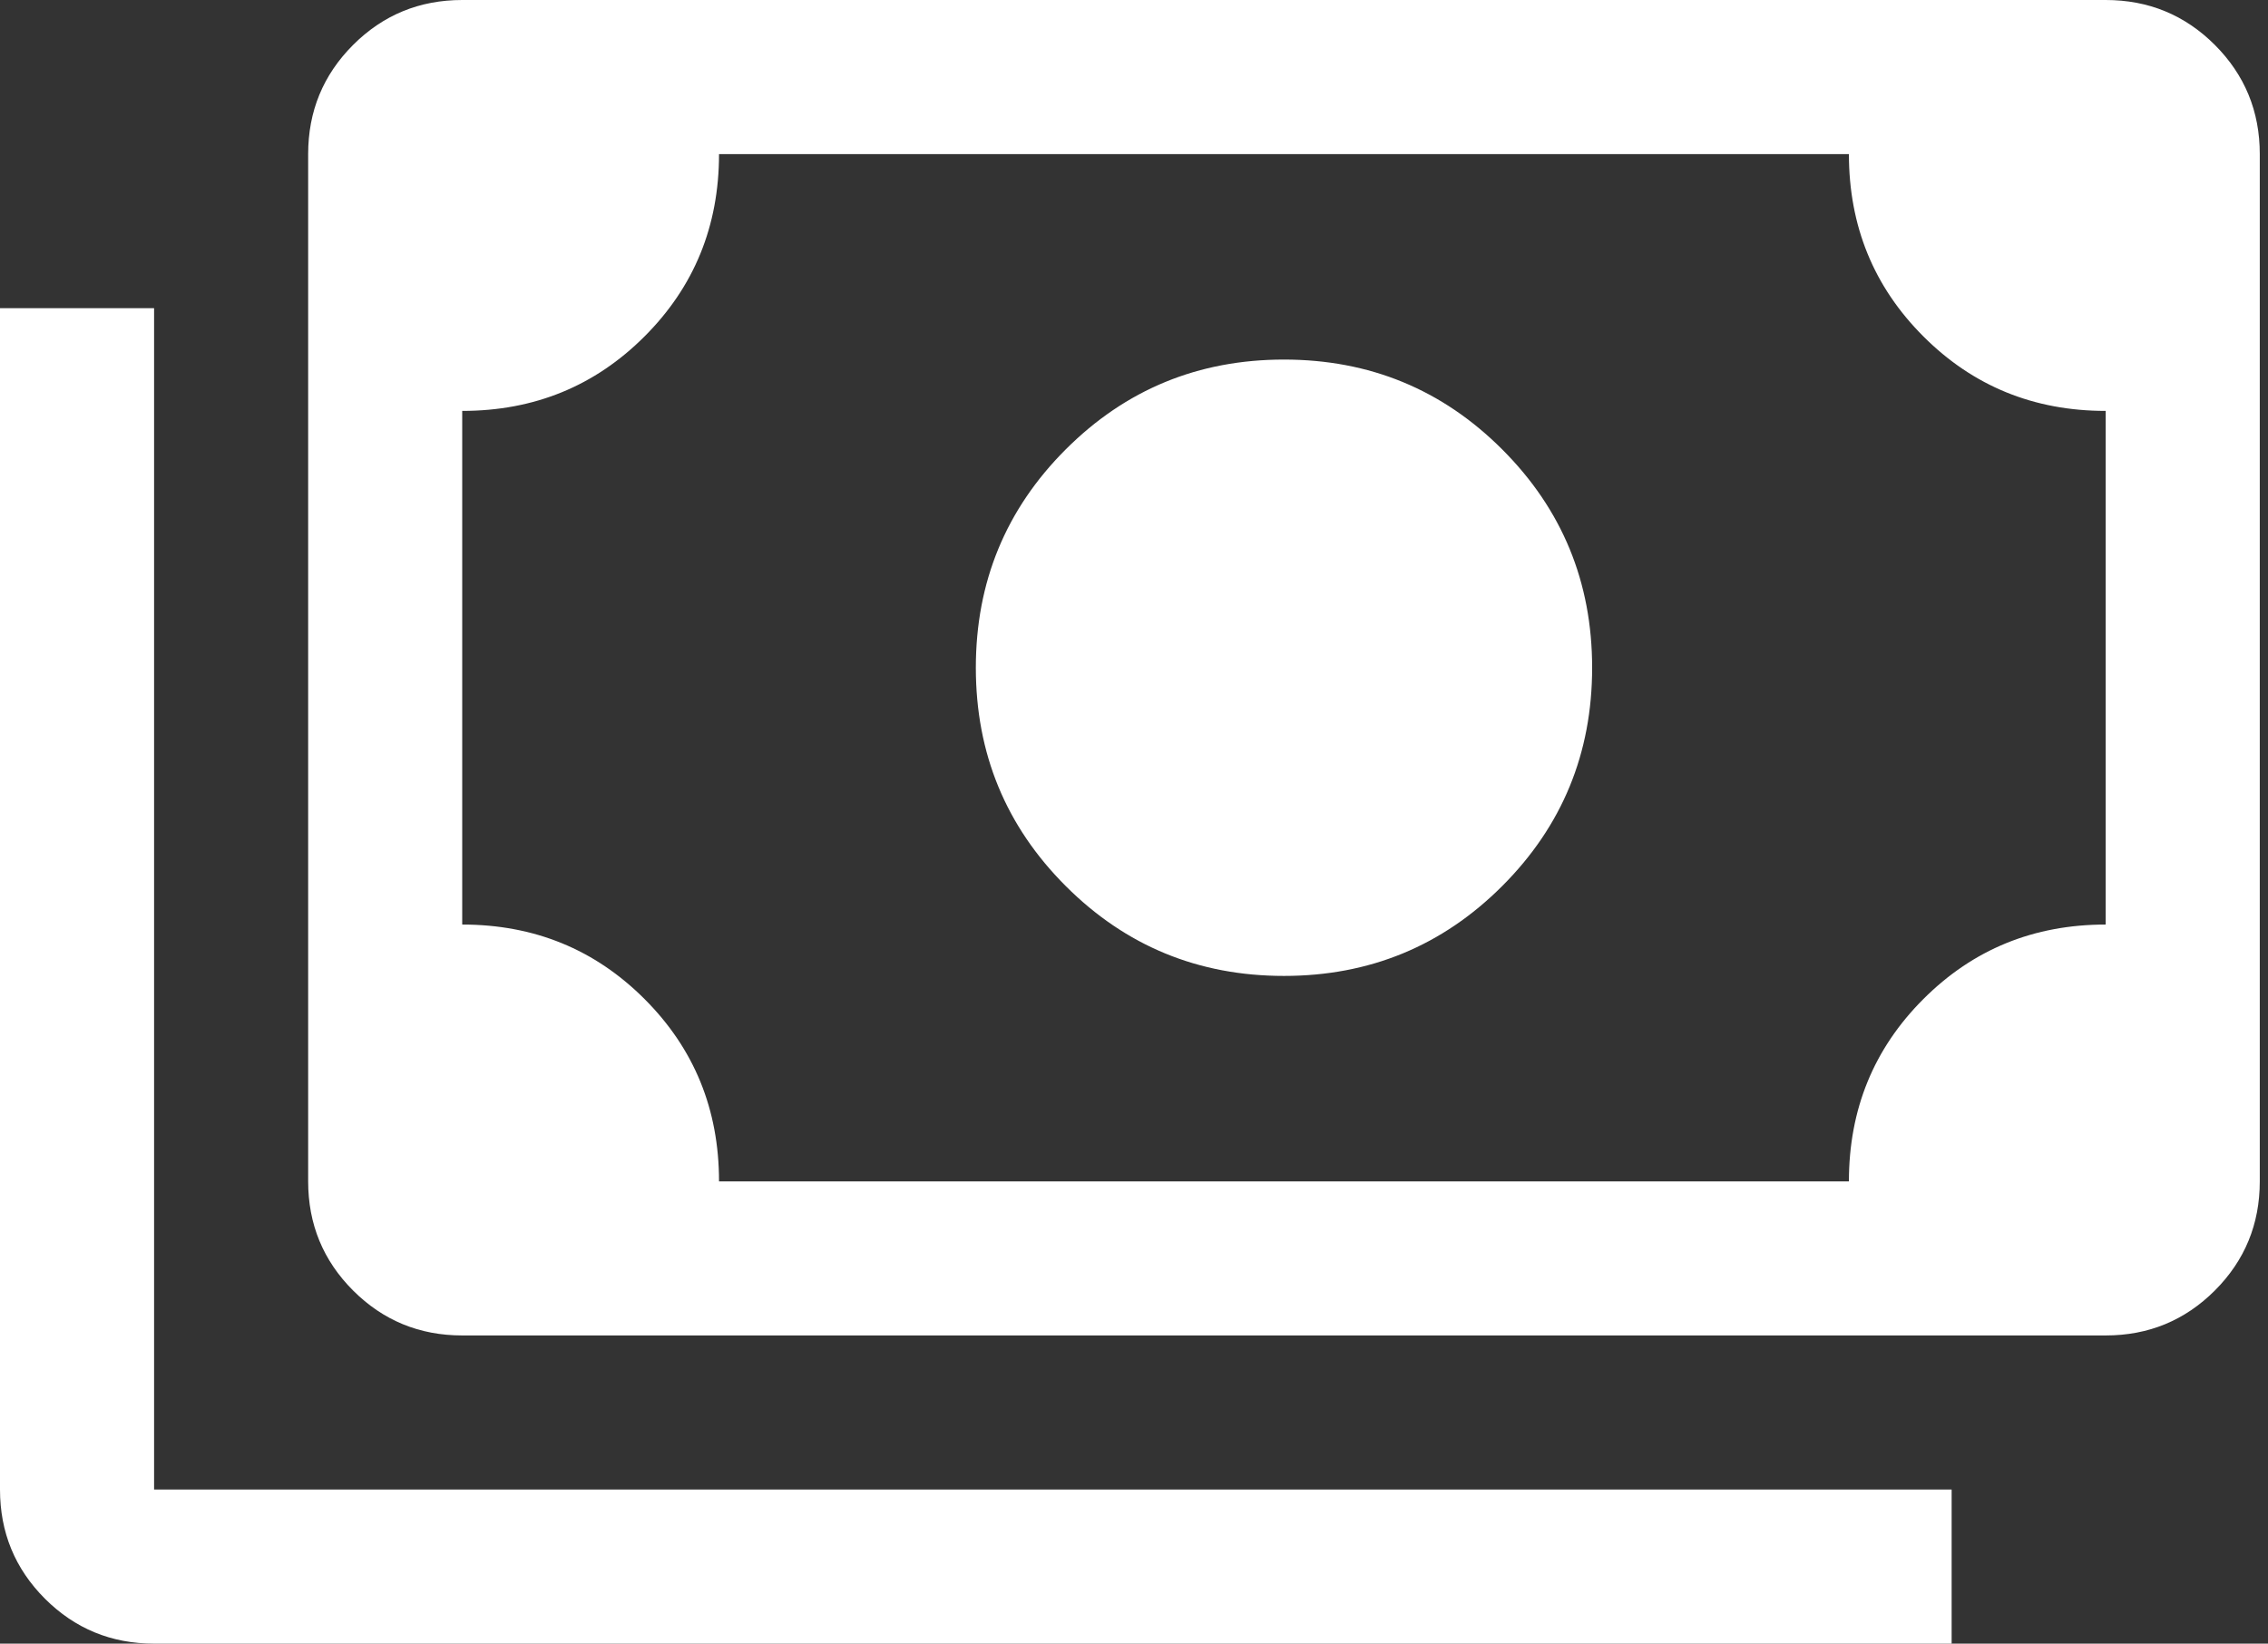 <svg width="69" height="50" viewBox="0 0 69 50" fill="none" xmlns="http://www.w3.org/2000/svg">
<rect x="0" y="0" width="69" height="50" fill="#333333" stroke="none"/>
<path d="M39.062 29.688C36.458 29.688 34.245 28.776 32.422 26.953C30.599 25.13 29.688 22.917 29.688 20.312C29.688 17.708 30.599 15.495 32.422 13.672C34.245 11.849 36.458 10.938 39.062 10.938C41.667 10.938 43.88 11.849 45.703 13.672C47.526 15.495 48.438 17.708 48.438 20.312C48.438 22.917 47.526 25.13 45.703 26.953C43.88 28.776 41.667 29.688 39.062 29.688ZM14.062 40.625C12.76 40.625 11.654 40.169 10.742 39.258C9.831 38.346 9.375 37.24 9.375 35.938V4.688C9.375 3.385 9.831 2.279 10.742 1.367C11.654 0.456 12.76 0 14.062 0H64.062C65.365 0 66.471 0.456 67.383 1.367C68.294 2.279 68.75 3.385 68.75 4.688V35.938C68.75 37.24 68.294 38.346 67.383 39.258C66.471 40.169 65.365 40.625 64.062 40.625H14.062ZM21.875 35.938H56.25C56.25 33.75 57.005 31.901 58.516 30.391C60.026 28.88 61.875 28.125 64.062 28.125V12.5C61.875 12.5 60.026 11.745 58.516 10.234C57.005 8.724 56.25 6.875 56.25 4.688H21.875C21.875 6.875 21.12 8.724 19.609 10.234C18.099 11.745 16.25 12.5 14.062 12.5V28.125C16.25 28.125 18.099 28.88 19.609 30.391C21.12 31.901 21.875 33.75 21.875 35.938ZM59.375 50H4.688C3.385 50 2.279 49.544 1.367 48.633C0.456 47.721 0 46.615 0 45.312V9.375H4.688V45.312H59.375V50Z" fill="white"/>
</svg>
